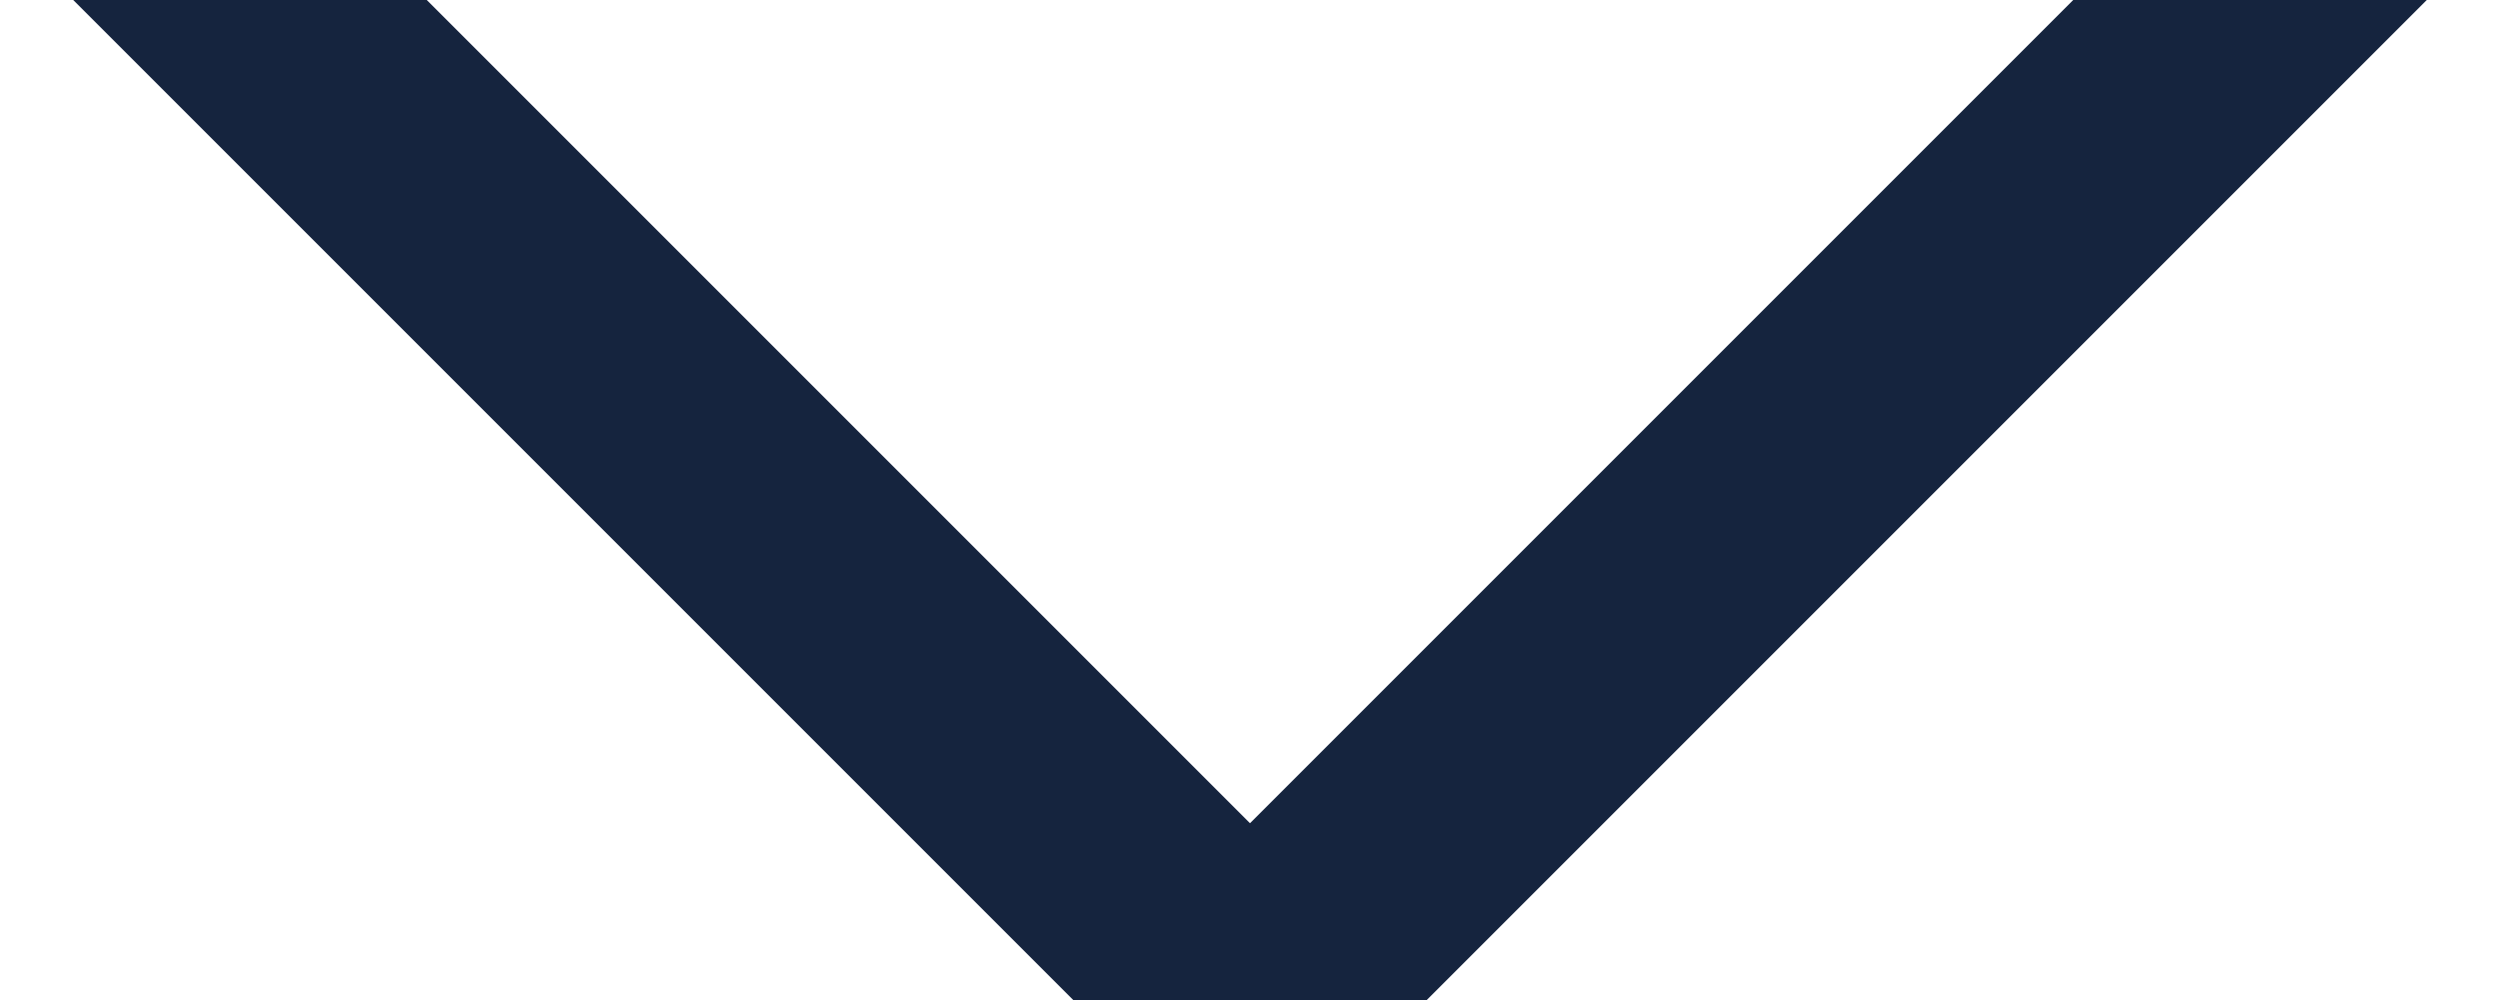 <?xml version="1.0" encoding="UTF-8"?>
<svg width="10px" height="4px" viewBox="0 0 10 4" version="1.1" xmlns="http://www.w3.org/2000/svg" xmlns:xlink="http://www.w3.org/1999/xlink">
    <!-- Generator: Sketch 63.1 (92452) - https://sketch.com -->
    <title>right</title>
    <desc>Created with Sketch.</desc>
    <g id="watches" stroke="none" stroke-width="1" fill="none" fill-rule="evenodd" stroke-linecap="square">
        <g id="D_06_Heritage-Collection" transform="translate(-1056, -466)" stroke="#15243E">
            <g id="sort-by-copy" transform="translate(934, 460)">
                <g id="location" transform="translate(97, 0)">
                    <g id="right" transform="translate(30, 8) rotate(-270) translate(-30, -8) translate(28, 4)">
                        <line x1="4" y1="4" x2="0" y2="0" id="Line"></line>
                        <line x1="4" y1="4" x2="0" y2="8" id="Line"></line>
                    </g>
                </g>
            </g>
        </g>
    </g>
</svg>